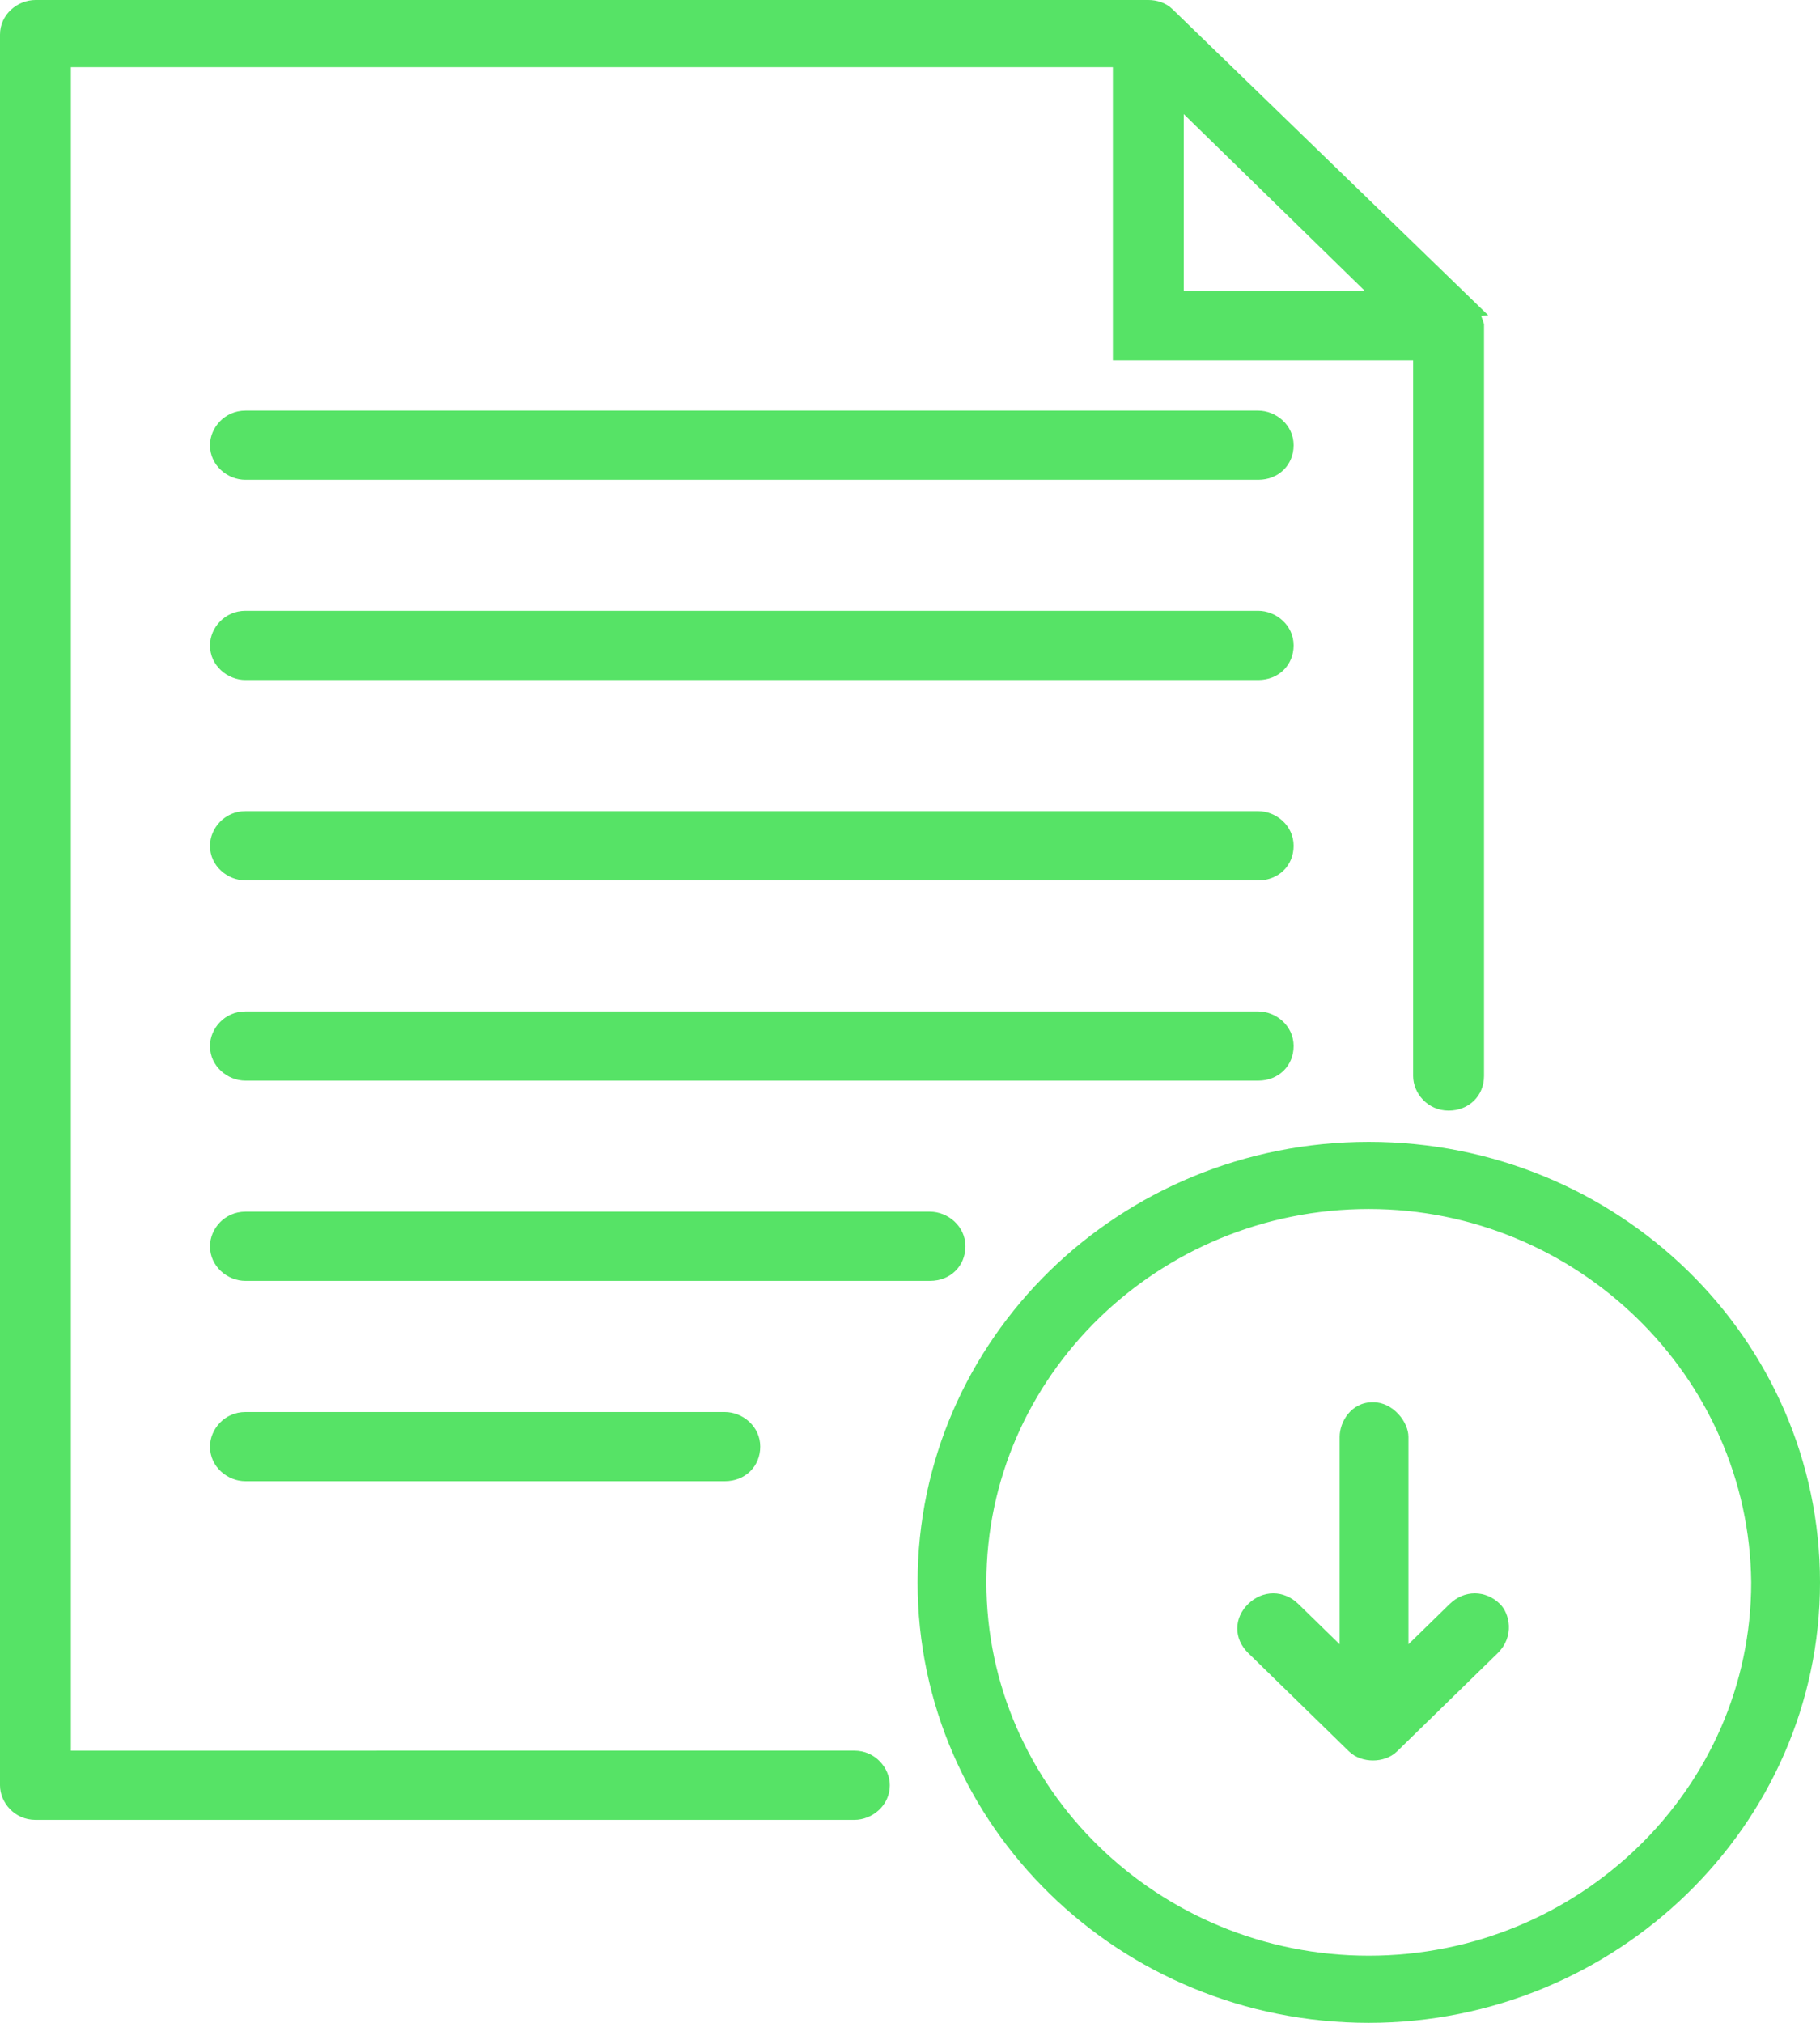 <svg width="45" height="50" viewBox="0 0 45 50" fill="none" xmlns="http://www.w3.org/2000/svg">
<path fill-rule="evenodd" clip-rule="evenodd" d="M0 0.855C0 0.351 0.439 0 0.877 0H28.393C28.599 0 28.825 0.066 28.987 0.224L36.797 7.794L36.622 7.809C36.643 7.862 36.66 7.913 36.676 7.961L36.693 8.011L36.693 26.596C36.693 27.087 36.32 27.452 35.816 27.452C35.3 27.452 34.94 27.023 34.94 26.596V8.906H27.516V1.661H1.753V43.273L21.124 43.272C21.641 43.272 22.001 43.701 22.001 44.128C22.001 44.632 21.562 44.983 21.124 44.983H0.877C0.36 44.983 0 44.555 0 44.128V0.855ZM29.269 2.821V7.195H33.751L29.269 2.821ZM22.688 39.112C22.688 33.097 27.681 28.224 33.844 28.224C40.006 28.224 45 33.097 45 39.112C45 45.127 39.953 50 33.844 50C27.681 50 22.688 45.126 22.688 39.112ZM33.844 29.884C28.636 29.884 24.389 34.029 24.389 39.112C24.389 44.194 28.636 48.34 33.844 48.34C39.051 48.34 43.298 44.195 43.299 39.113C43.248 34.028 38.998 29.884 33.844 29.884ZM5.192 30.805C5.192 30.378 5.551 29.95 6.068 29.95H22.993C23.431 29.95 23.87 30.301 23.87 30.805C23.87 31.297 23.497 31.661 22.993 31.661H6.068C5.631 31.661 5.192 31.31 5.192 30.805ZM5.192 25.855C5.192 25.428 5.551 25 6.068 25H31.109C31.547 25 31.985 25.351 31.985 25.855C31.985 26.347 31.612 26.711 31.109 26.711H6.068C5.631 26.711 5.192 26.36 5.192 25.855ZM5.192 20.906C5.192 20.479 5.551 20.05 6.068 20.05H31.109C31.547 20.05 31.985 20.401 31.985 20.906C31.985 21.397 31.612 21.761 31.109 21.761H6.068C5.631 21.761 5.192 21.41 5.192 20.906ZM5.192 15.954C5.192 15.527 5.551 15.098 6.068 15.098H31.109C31.547 15.098 31.985 15.45 31.985 15.954C31.985 16.445 31.612 16.809 31.109 16.809H6.068C5.631 16.809 5.192 16.458 5.192 15.954ZM5.192 11.004C5.192 10.577 5.551 10.149 6.068 10.149H31.109C31.547 10.149 31.985 10.5 31.985 11.004C31.985 11.495 31.612 11.859 31.109 11.859H6.068C5.631 11.859 5.192 11.508 5.192 11.004ZM5.192 35.757C5.192 35.33 5.551 34.902 6.068 34.902H17.921C18.359 34.902 18.797 35.253 18.797 35.757C18.797 36.248 18.424 36.612 17.921 36.612H6.068C5.631 36.612 5.192 36.261 5.192 35.757ZM34.824 35.515C34.824 35.154 34.451 34.659 33.948 34.659C33.398 34.658 33.123 35.154 33.123 35.515V38.079V40.643L32.102 39.647C31.93 39.478 31.711 39.384 31.482 39.384C31.253 39.384 31.034 39.478 30.861 39.647C30.689 39.815 30.592 40.029 30.592 40.252C30.592 40.476 30.689 40.69 30.861 40.858L33.353 43.29C33.516 43.449 33.742 43.515 33.948 43.515C34.154 43.515 34.38 43.449 34.543 43.29L37.027 40.866C37.458 40.445 37.323 39.877 37.086 39.646C36.914 39.478 36.695 39.384 36.466 39.384C36.236 39.384 36.018 39.478 35.845 39.646L34.824 40.643V35.515Z" fill="#56E366"/>
</svg>
